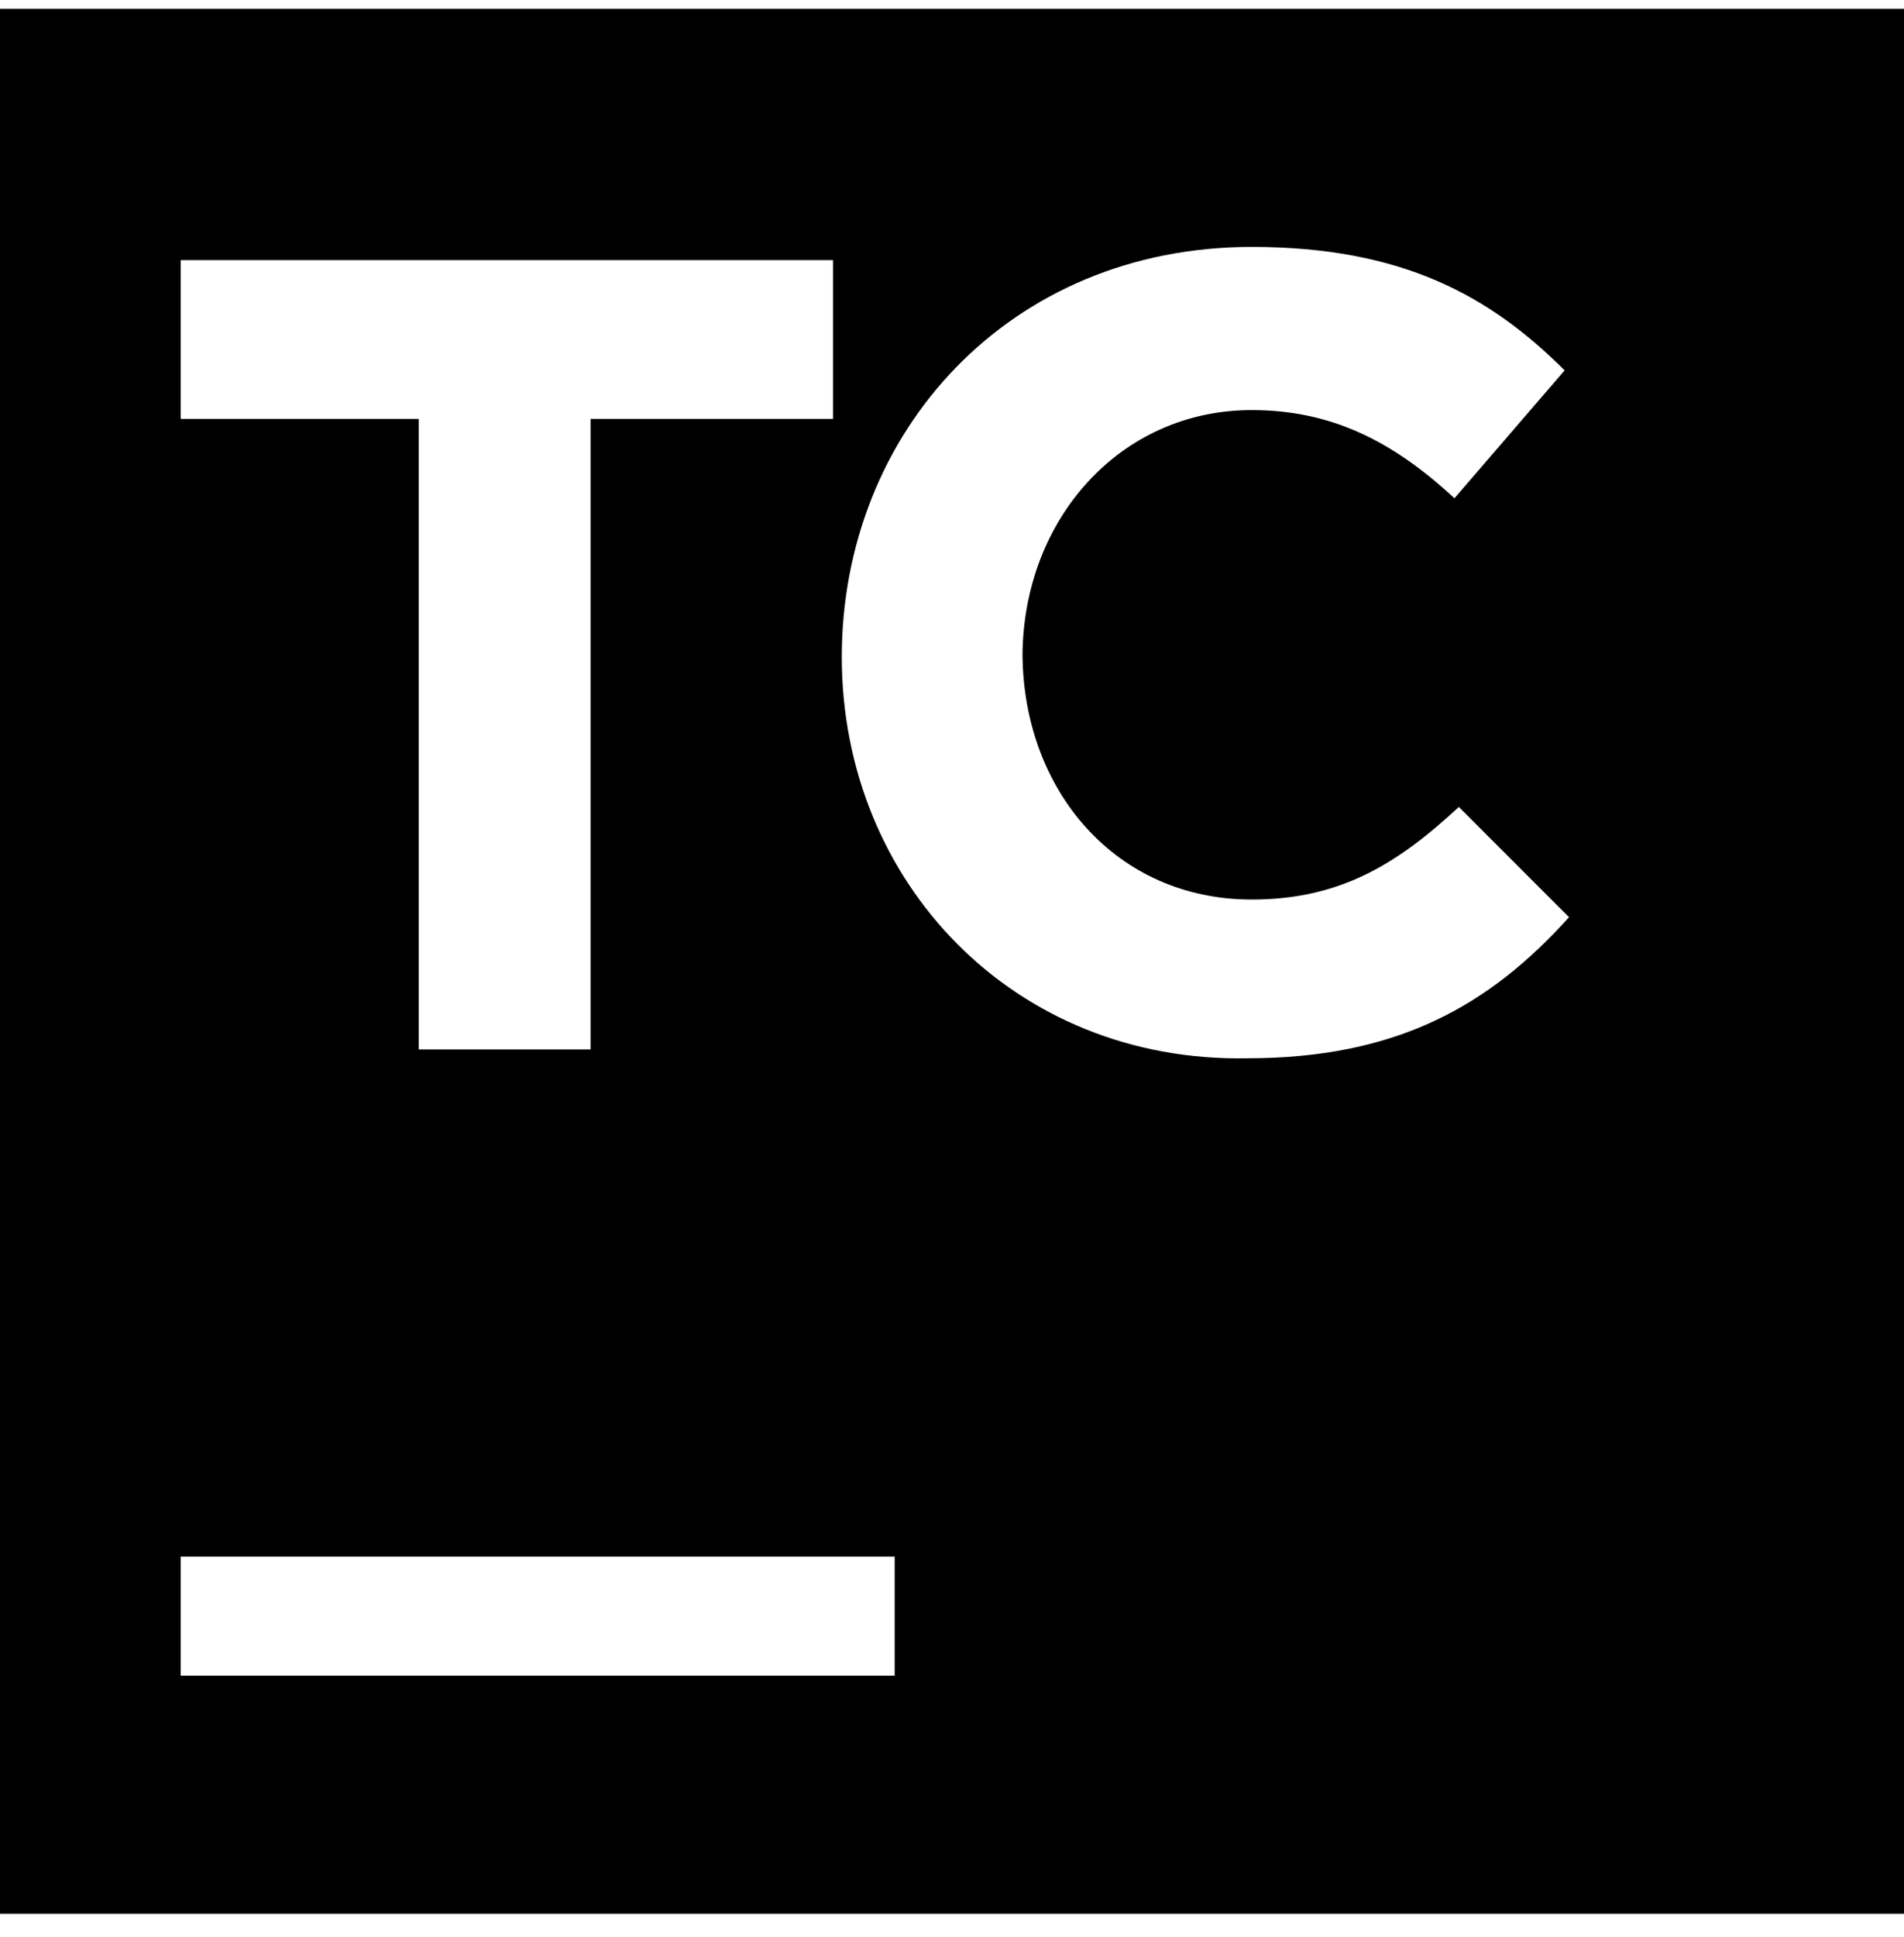 <svg width="60" height="61" viewBox="0 0 60 61" fill="none" xmlns="http://www.w3.org/2000/svg">
<path fill-rule="evenodd" clip-rule="evenodd" d="M0 0.277H60V60.277H0V0.277ZM5.694 49.027H28.194V52.777H5.694V49.027ZM13.194 13.194H5.694V8.194H26.25V13.194H18.611V33.055H13.194V13.194ZM39.444 7.777C31.805 7.777 26.527 13.61 26.527 20.694C26.527 27.777 31.944 33.471 39.305 33.332C44.027 33.332 46.944 31.666 49.444 28.888L45.972 25.416C44.027 27.221 42.222 28.332 39.444 28.332C35.162 28.332 32.254 24.898 32.222 20.625C32.254 16.351 35.3 12.916 39.444 12.916C41.944 12.916 43.888 13.888 45.833 15.694L49.305 11.666C46.944 9.305 44.166 7.777 39.444 7.777Z" fill="black"/>
</svg>
